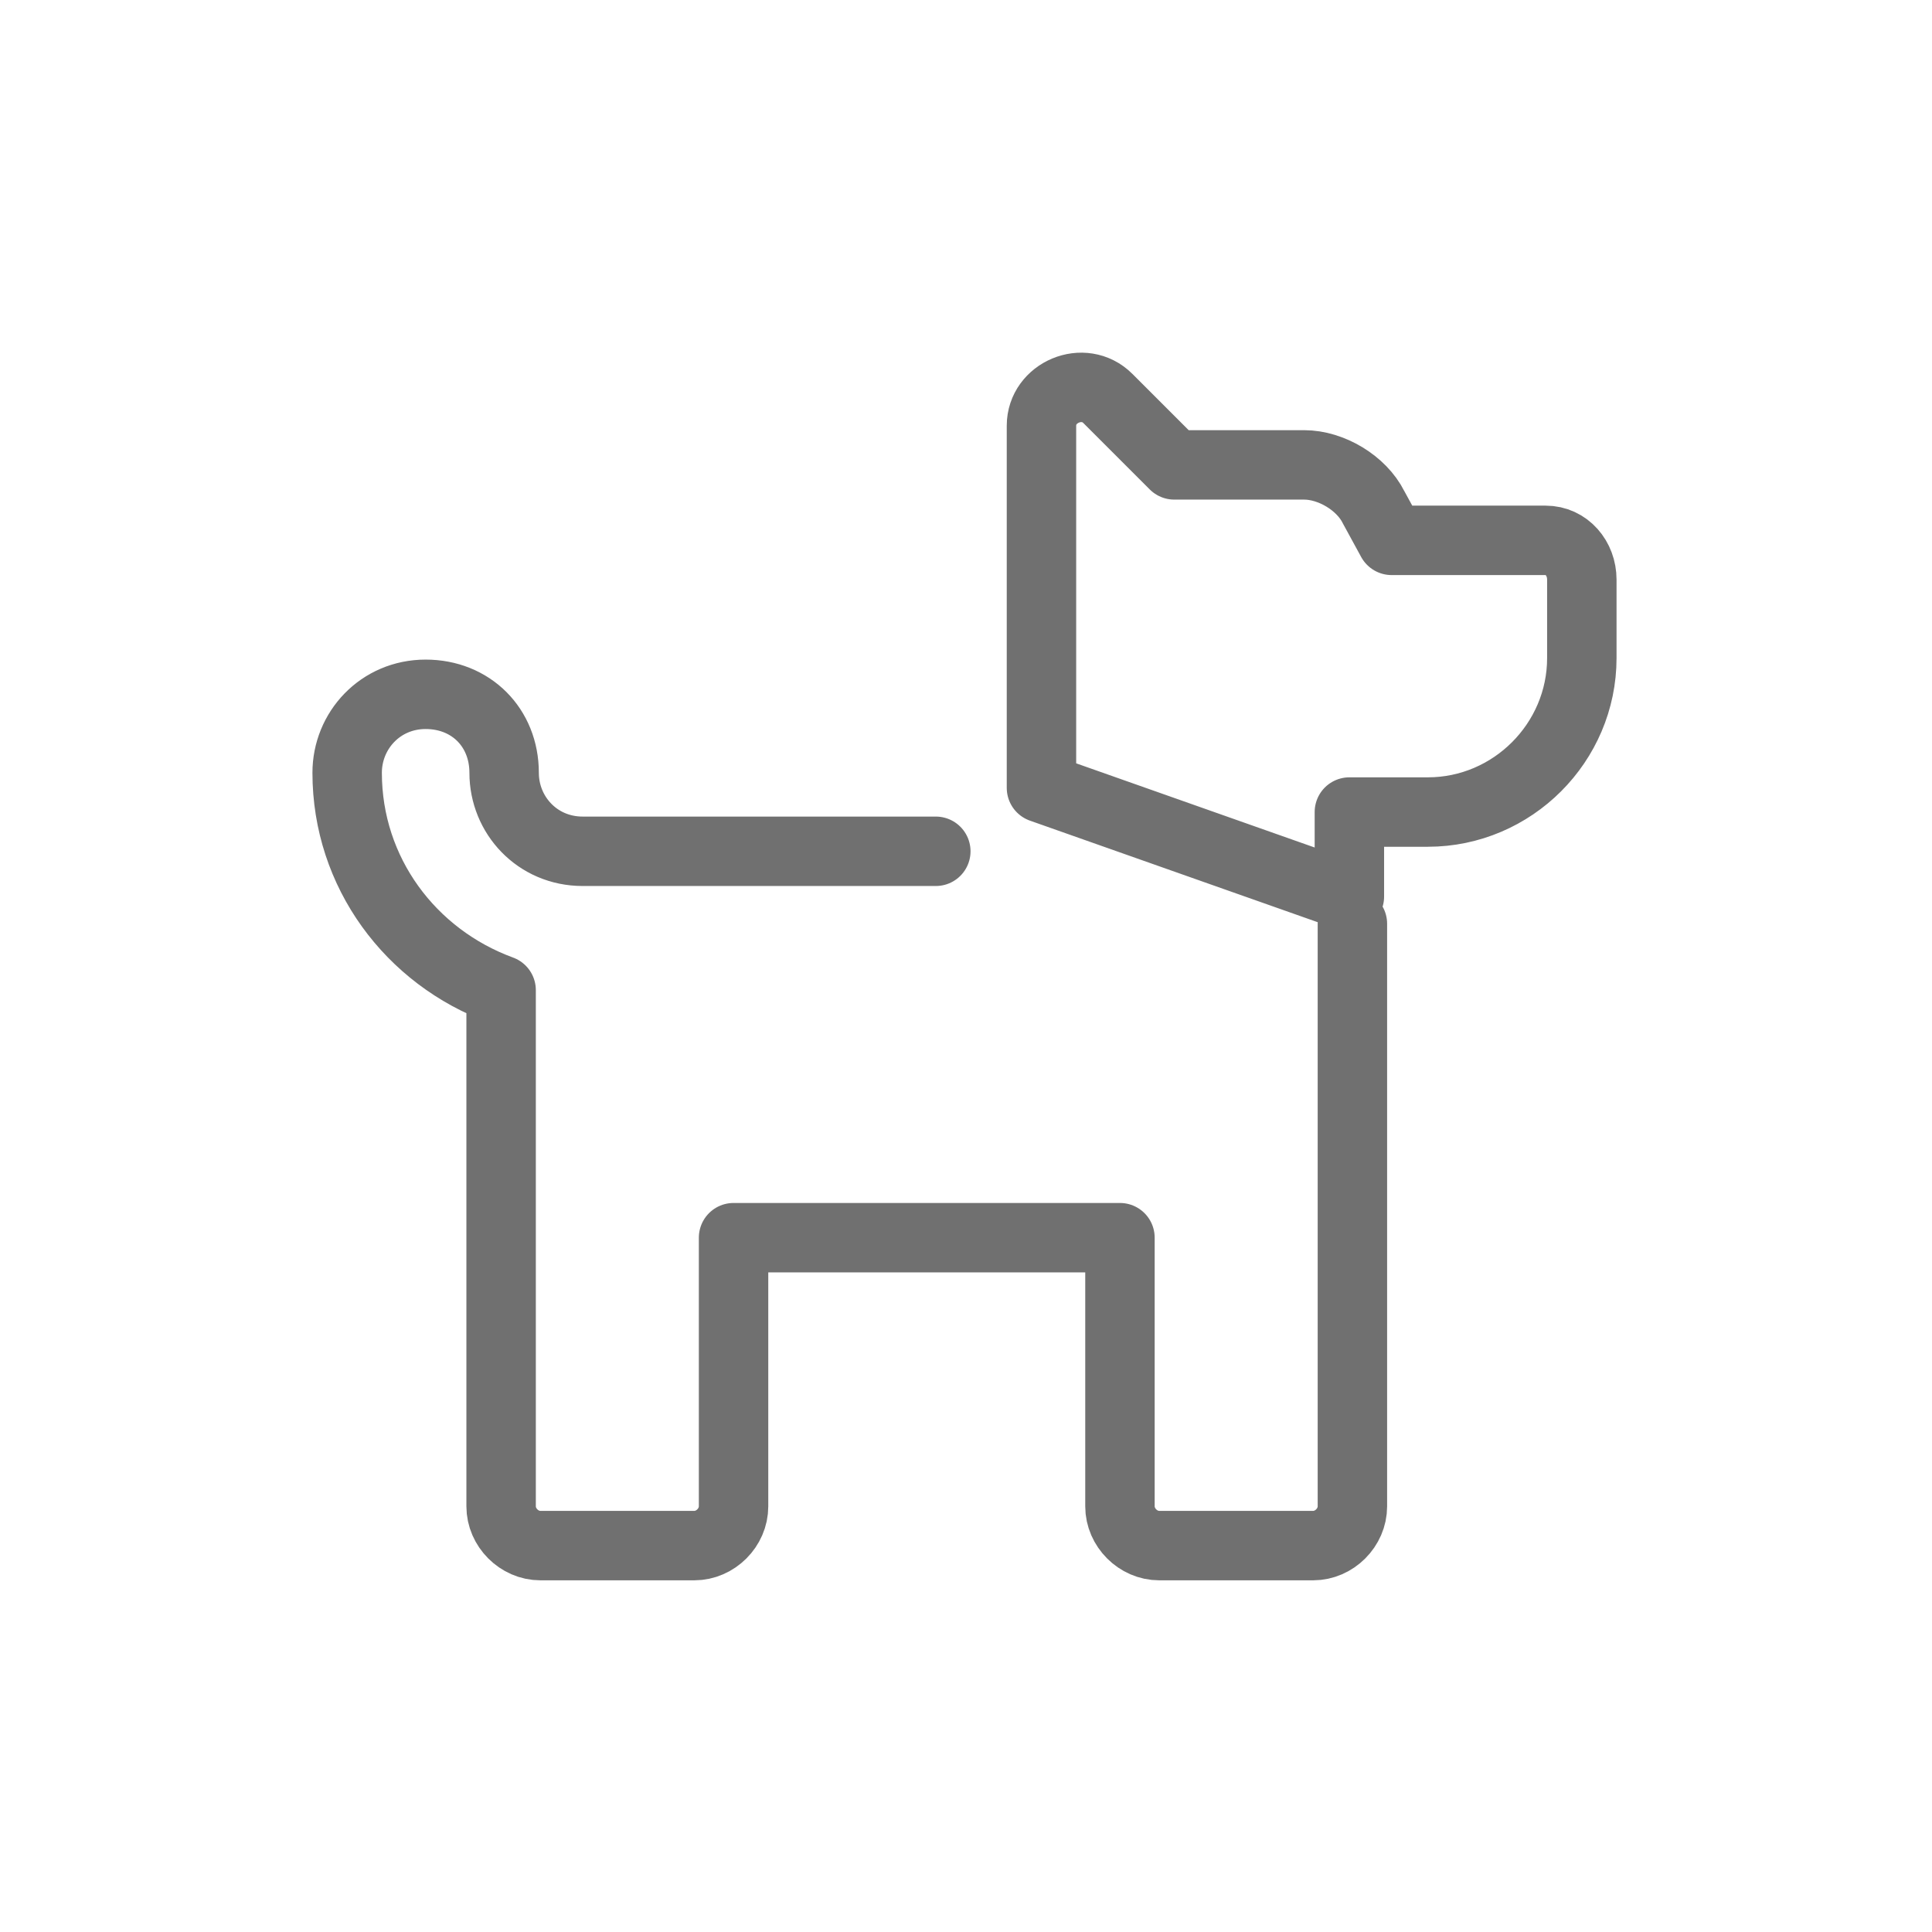 <?xml version="1.0" encoding="utf-8"?>
<!-- Generator: Adobe Illustrator 28.3.0, SVG Export Plug-In . SVG Version: 6.00 Build 0)  -->
<svg version="1.1" id="Laag_1" xmlns="http://www.w3.org/2000/svg" xmlns:xlink="http://www.w3.org/1999/xlink" x="0px" y="0px"
	 viewBox="0 0 64 64" style="enable-background:new 0 0 64 64;" xml:space="preserve">
<style type="text/css">
	.st0{fill:none;stroke:#707070;stroke-width:2.3;stroke-linecap:round;stroke-linejoin:round;stroke-miterlimit:10;}
</style>
<path class="st0" d="M44.8,30.6v19.3c0,0.7-0.6,1.3-1.3,1.3h-5.1c-0.7,0-1.3-0.6-1.3-1.3v-8.9H24.3v8.9c0,0.7-0.6,1.3-1.3,1.3h-5.1
	c-0.7,0-1.3-0.6-1.3-1.3V32.8c-3-1.1-5.1-3.9-5.1-7.2c0-1.4,1.1-2.6,2.6-2.6s2.6,1.1,2.6,2.6c0,1.4,1.1,2.6,2.6,2.6H31 M52.4,19.2
	v2.6c0,2.8-2.3,5.1-5.1,5.1h-2.6v2.8l-5.1-1.8l-5.1-1.8v-12c0-1.1,1.4-1.7,2.2-0.9l2.2,2.2h4.3c0.9,0,1.9,0.6,2.3,1.4l0.6,1.1h5.1
	C51.9,17.9,52.4,18.5,52.4,19.2z"/>
</svg>
